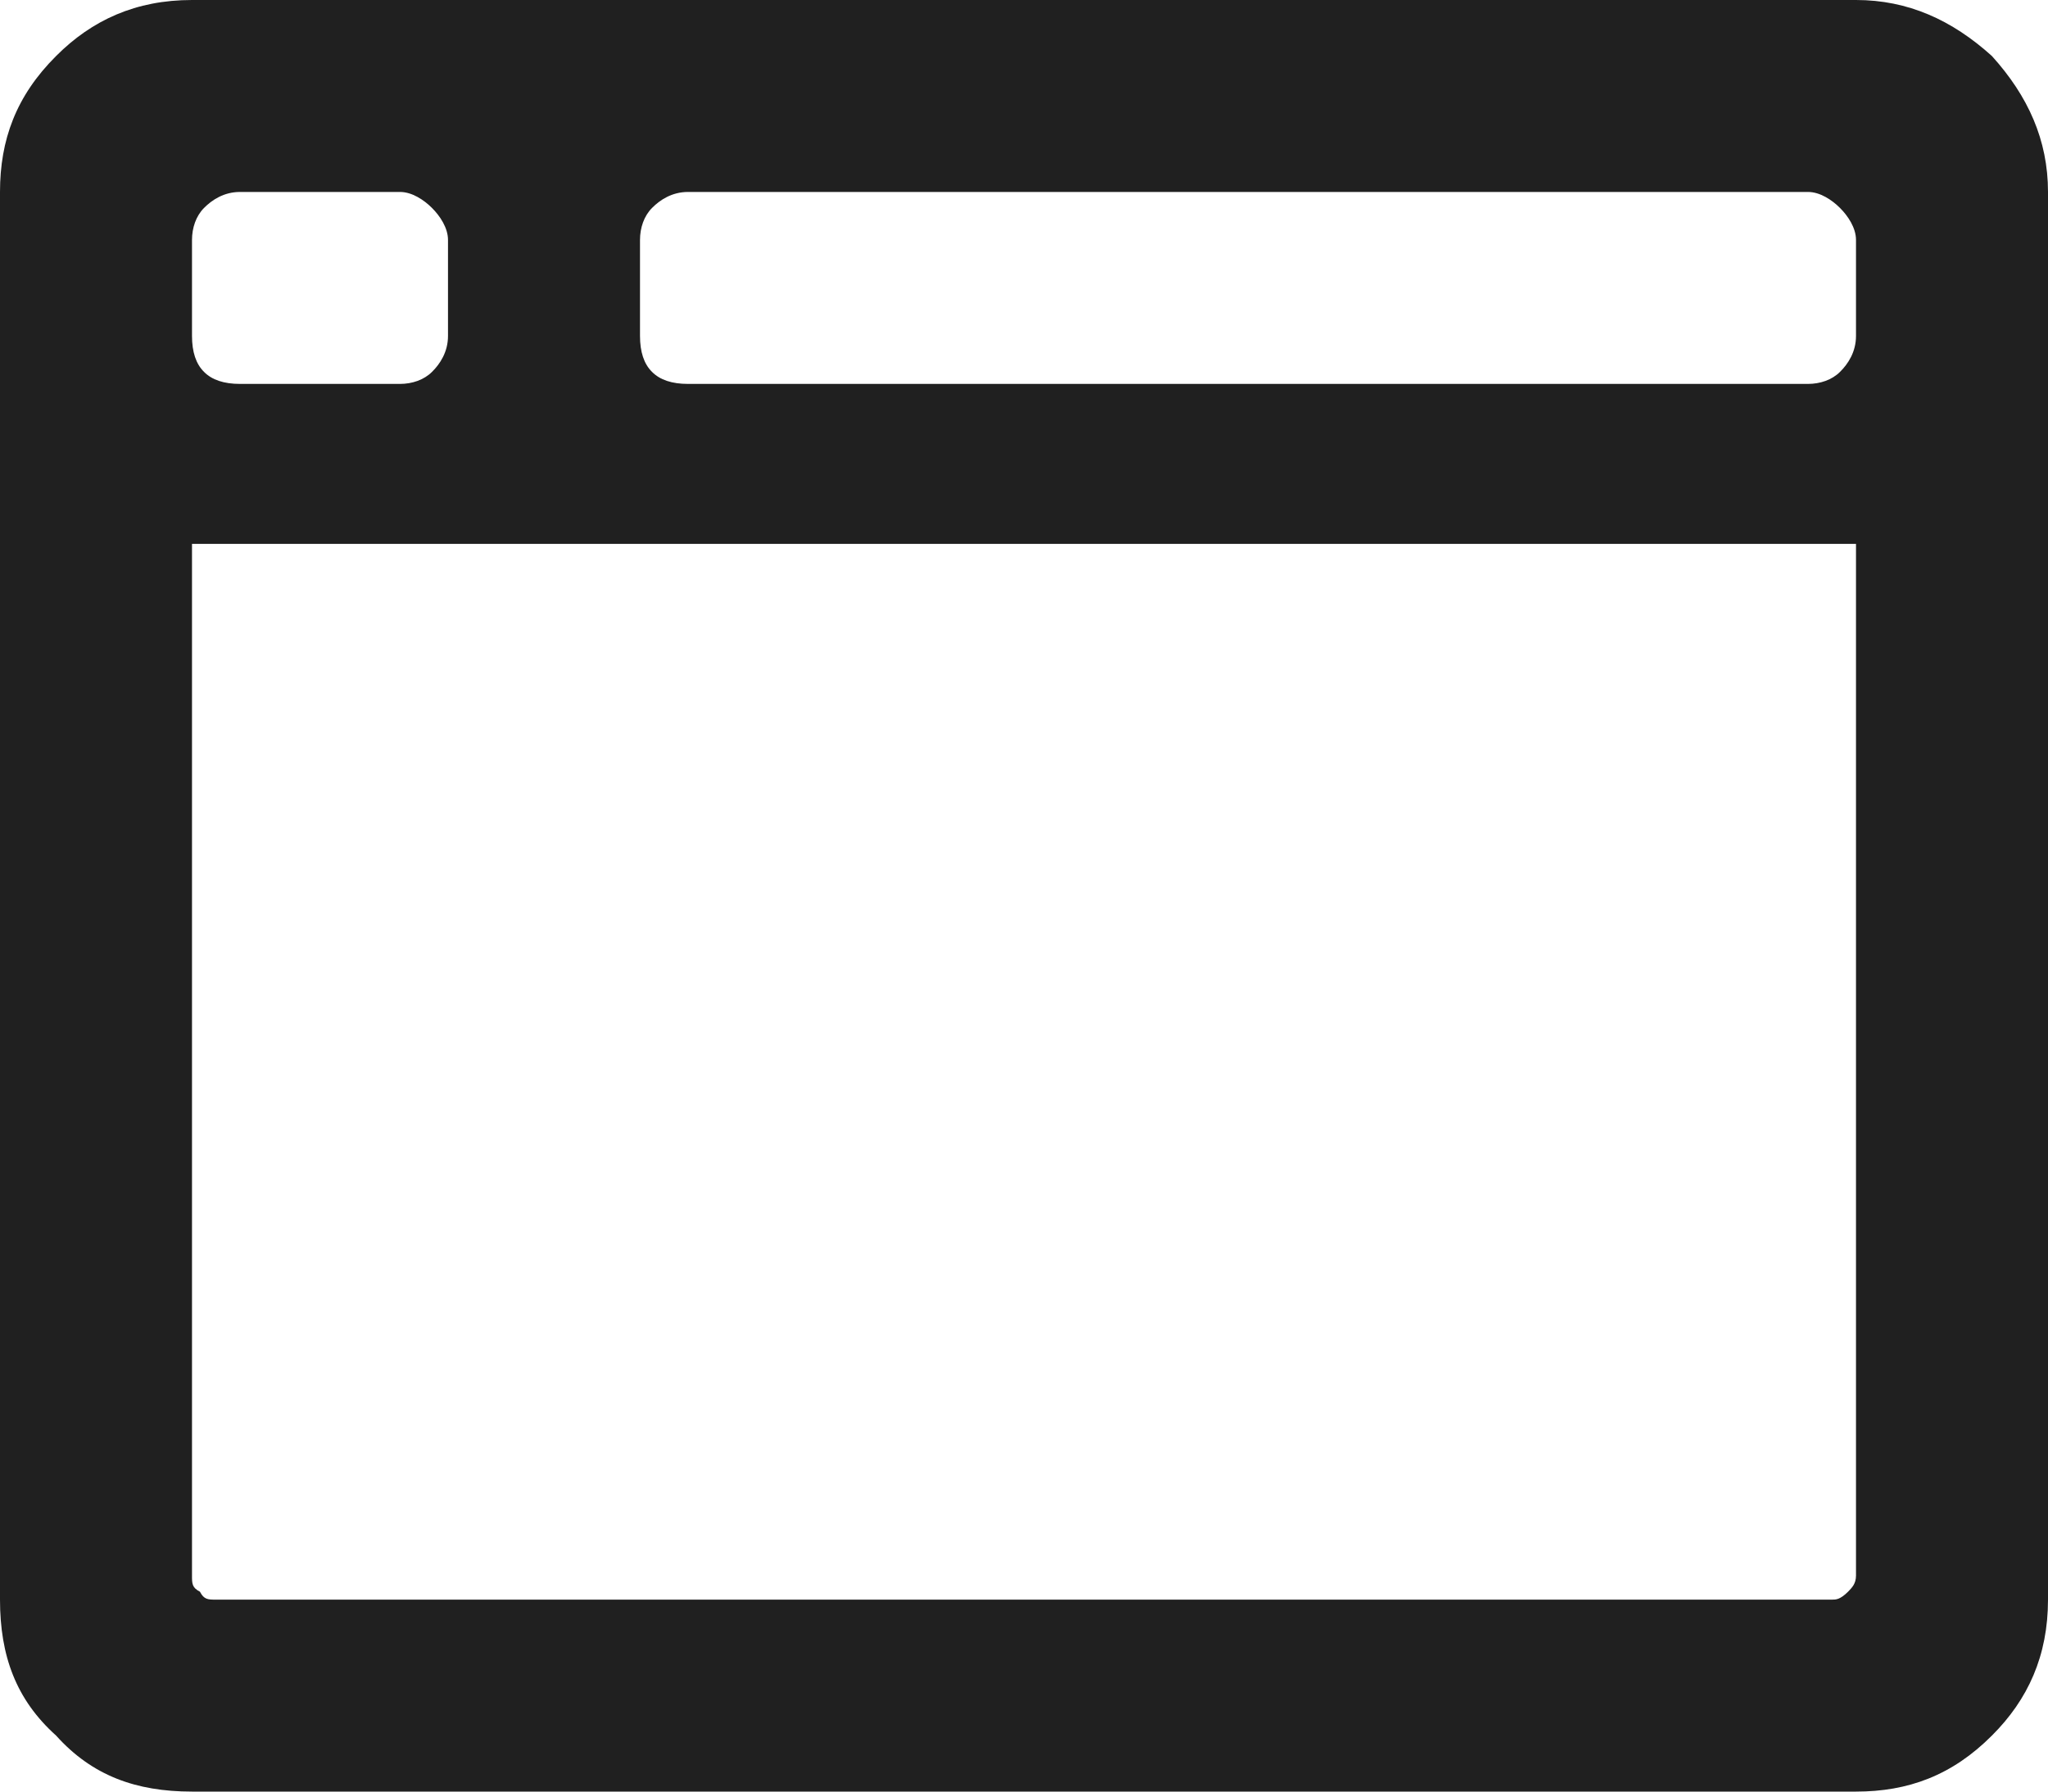<svg width="16" height="14" viewBox="0 0 16 14" fill="none" xmlns="http://www.w3.org/2000/svg">
<path d="M14.5 0C14.906 0 15.25 0.156 15.562 0.438C15.844 0.75 16 1.094 16 1.5V12.5C16 12.938 15.844 13.281 15.562 13.562C15.25 13.875 14.906 14 14.5 14H1.5C1.062 14 0.719 13.875 0.438 13.562C0.125 13.281 0 12.938 0 12.5V1.5C0 1.094 0.125 0.75 0.438 0.438C0.719 0.156 1.062 0 1.5 0H14.5ZM1.5 1.875V2.625C1.5 2.75 1.531 2.844 1.594 2.906C1.656 2.969 1.75 3 1.875 3H3.125C3.219 3 3.312 2.969 3.375 2.906C3.438 2.844 3.5 2.75 3.5 2.625V1.875C3.5 1.781 3.438 1.688 3.375 1.625C3.312 1.562 3.219 1.5 3.125 1.5H1.875C1.75 1.5 1.656 1.562 1.594 1.625C1.531 1.688 1.5 1.781 1.5 1.875ZM14.5 12.312V4.25H1.5V12.312C1.5 12.375 1.5 12.406 1.562 12.438C1.594 12.5 1.625 12.5 1.688 12.5H14.312C14.344 12.5 14.375 12.5 14.438 12.438C14.469 12.406 14.5 12.375 14.5 12.312ZM14.5 2.625V1.875C14.5 1.781 14.438 1.688 14.375 1.625C14.312 1.562 14.219 1.5 14.125 1.5H5.375C5.25 1.5 5.156 1.562 5.094 1.625C5.031 1.688 5 1.781 5 1.875V2.625C5 2.75 5.031 2.844 5.094 2.906C5.156 2.969 5.25 3 5.375 3H14.125C14.219 3 14.312 2.969 14.375 2.906C14.438 2.844 14.5 2.75 14.5 2.625Z" fill="#202020"/>
</svg>
